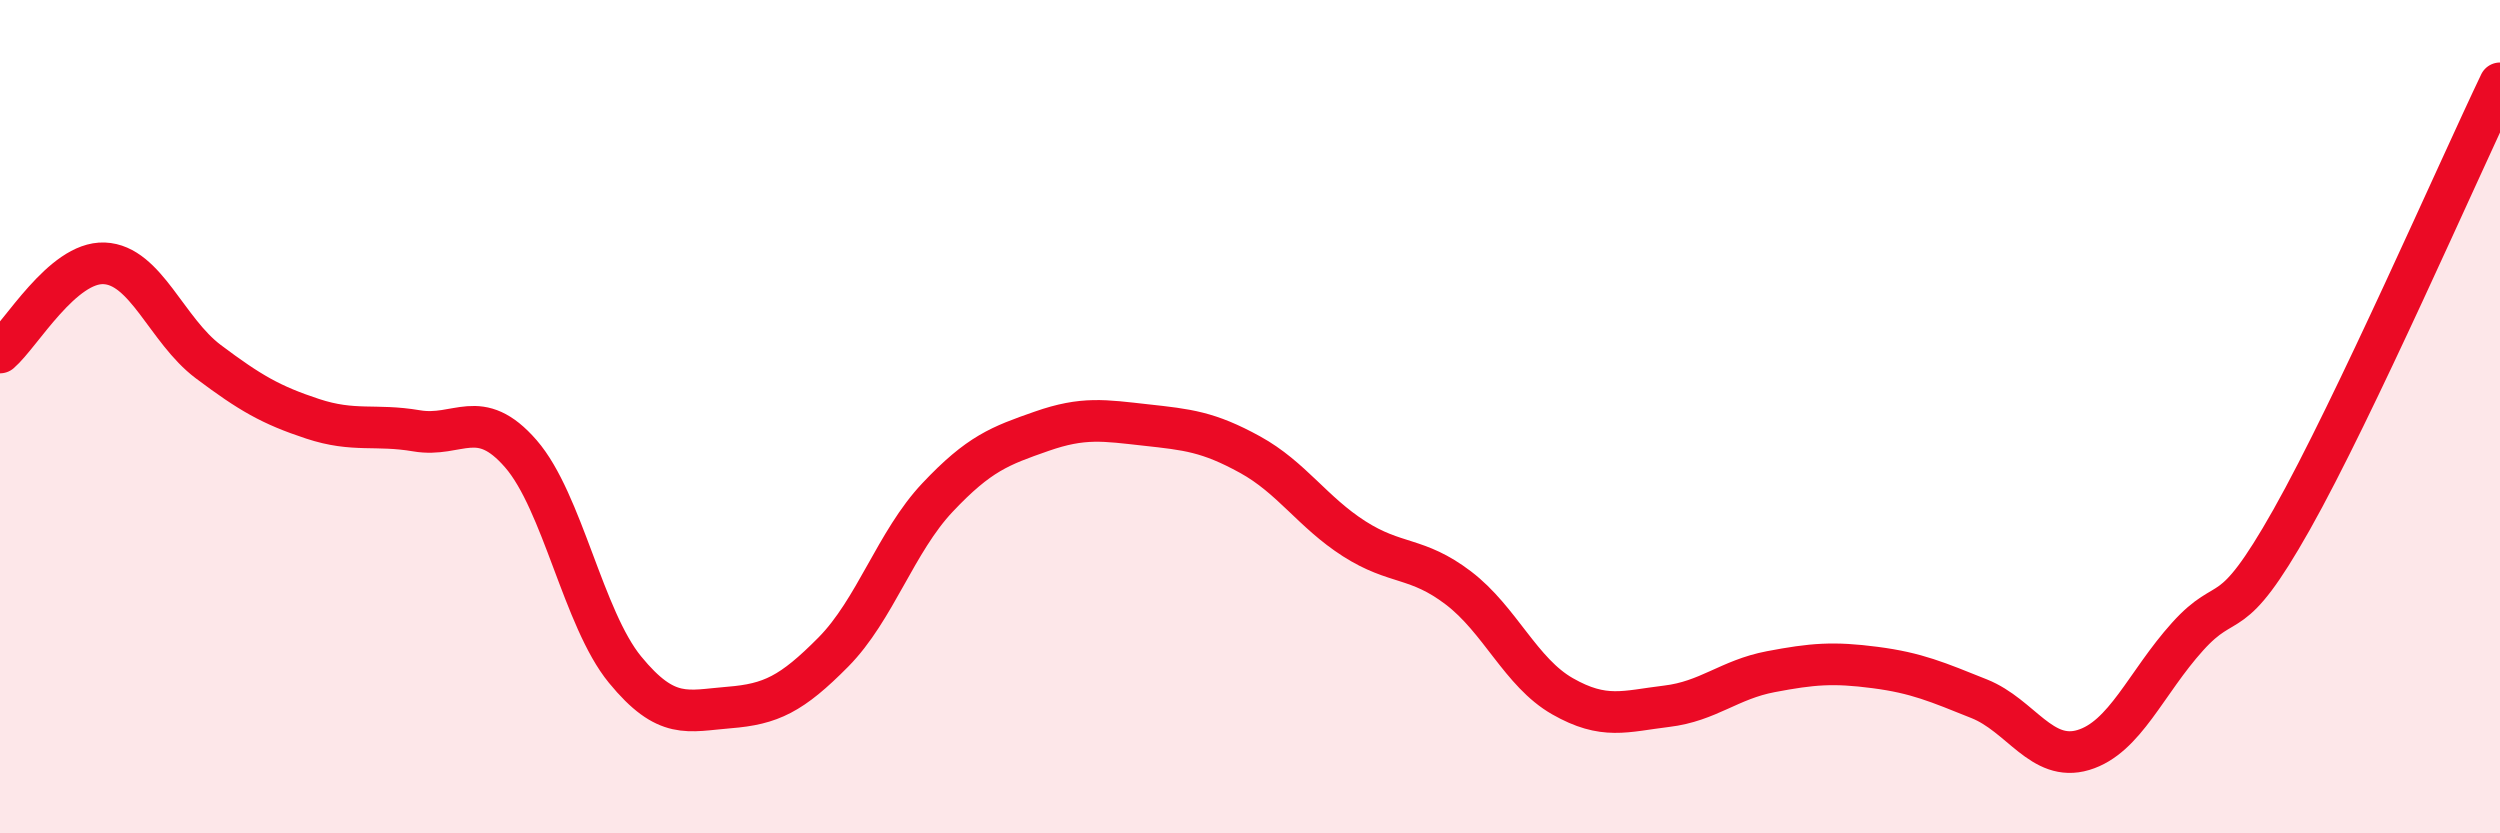 
    <svg width="60" height="20" viewBox="0 0 60 20" xmlns="http://www.w3.org/2000/svg">
      <path
        d="M 0,8.46 C 0.5,8.03 1.5,6.28 2.5,6.32 C 3.5,6.36 4,7.93 5,8.68 C 6,9.43 6.5,9.72 7.5,10.05 C 8.5,10.38 9,10.17 10,10.34 C 11,10.51 11.5,9.74 12.5,10.89 C 13.5,12.04 14,14.85 15,16.07 C 16,17.29 16.5,17.06 17.5,16.98 C 18.5,16.9 19,16.66 20,15.65 C 21,14.64 21.5,13 22.5,11.94 C 23.5,10.88 24,10.7 25,10.35 C 26,10 26.5,10.09 27.5,10.2 C 28.5,10.31 29,10.36 30,10.91 C 31,11.46 31.5,12.29 32.5,12.93 C 33.5,13.57 34,13.35 35,14.11 C 36,14.87 36.5,16.14 37.5,16.71 C 38.5,17.28 39,17.07 40,16.95 C 41,16.83 41.5,16.31 42.5,16.12 C 43.5,15.93 44,15.89 45,16.02 C 46,16.15 46.5,16.37 47.5,16.77 C 48.5,17.17 49,18.3 50,18 C 51,17.7 51.5,16.39 52.5,15.28 C 53.5,14.17 53.5,15.13 55,12.47 C 56.5,9.81 59,4.09 60,2L60 20L0 20Z"
        fill="#EB0A25"
        opacity="0.1"
        stroke-linecap="round"
        stroke-linejoin="round"
      />
      <path
        d="M 0,8.46 C 0.5,8.03 1.5,6.28 2.5,6.32 C 3.5,6.36 4,7.93 5,8.68 C 6,9.43 6.5,9.72 7.5,10.05 C 8.5,10.38 9,10.17 10,10.34 C 11,10.51 11.5,9.74 12.5,10.89 C 13.5,12.04 14,14.85 15,16.07 C 16,17.29 16.5,17.06 17.5,16.98 C 18.5,16.9 19,16.66 20,15.65 C 21,14.64 21.5,13 22.5,11.94 C 23.5,10.88 24,10.7 25,10.35 C 26,10 26.5,10.09 27.5,10.2 C 28.5,10.31 29,10.36 30,10.91 C 31,11.46 31.5,12.29 32.5,12.93 C 33.5,13.57 34,13.35 35,14.11 C 36,14.87 36.5,16.14 37.5,16.71 C 38.5,17.28 39,17.07 40,16.95 C 41,16.83 41.5,16.31 42.5,16.12 C 43.5,15.93 44,15.89 45,16.02 C 46,16.15 46.5,16.37 47.5,16.77 C 48.5,17.17 49,18.3 50,18 C 51,17.7 51.5,16.39 52.5,15.28 C 53.5,14.17 53.5,15.13 55,12.47 C 56.5,9.81 59,4.09 60,2"
        stroke="#EB0A25"
        stroke-width="1"
        fill="none"
        stroke-linecap="round"
        stroke-linejoin="round"
      />
    </svg>
  